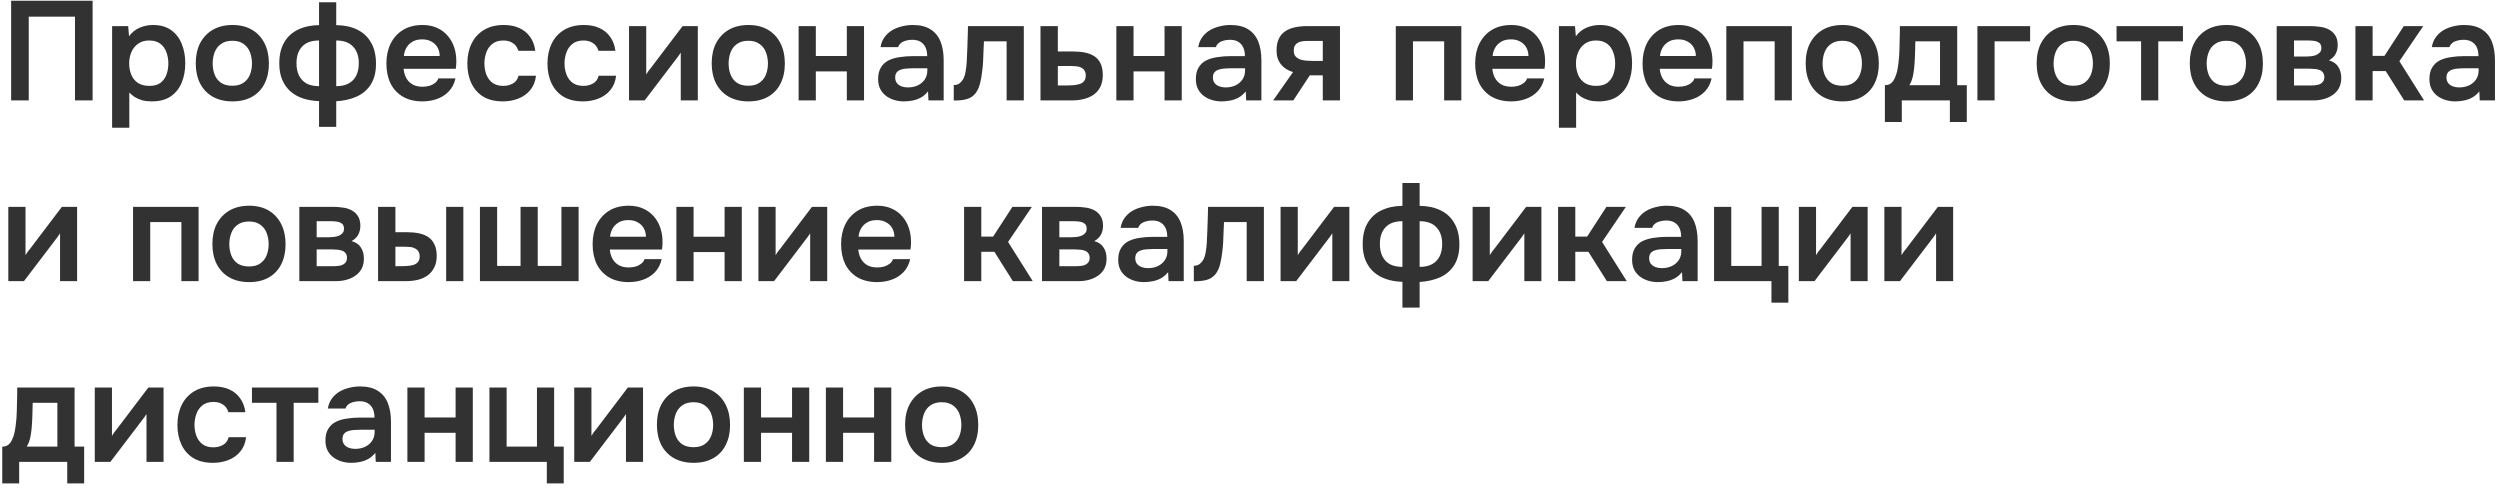 <?xml version="1.0" encoding="UTF-8"?> <svg xmlns="http://www.w3.org/2000/svg" width="249" height="49" viewBox="0 0 249 49" fill="none"><path d="M1.109 10V0.074H9.224V10H7.469V1.66H2.864V10H1.109ZM11.166 12.724V2.601H12.767L12.851 3.612C13.141 3.219 13.497 2.933 13.918 2.755C14.339 2.578 14.784 2.489 15.252 2.489C15.963 2.489 16.558 2.657 17.035 2.994C17.512 3.331 17.868 3.79 18.102 4.37C18.336 4.941 18.453 5.587 18.453 6.307C18.453 7.028 18.331 7.674 18.088 8.245C17.854 8.816 17.489 9.27 16.993 9.607C16.506 9.934 15.879 10.098 15.112 10.098C14.756 10.098 14.438 10.061 14.157 9.986C13.876 9.902 13.628 9.794 13.413 9.663C13.207 9.523 13.029 9.373 12.879 9.214V12.724H11.166ZM14.873 8.554C15.35 8.554 15.725 8.451 15.996 8.245C16.268 8.03 16.464 7.754 16.586 7.417C16.707 7.07 16.768 6.705 16.768 6.322C16.768 5.919 16.703 5.545 16.572 5.198C16.45 4.852 16.249 4.571 15.968 4.356C15.687 4.141 15.313 4.033 14.845 4.033C14.414 4.033 14.049 4.141 13.75 4.356C13.46 4.562 13.24 4.838 13.09 5.184C12.94 5.531 12.865 5.905 12.865 6.307C12.865 6.719 12.935 7.098 13.076 7.445C13.216 7.782 13.436 8.053 13.736 8.259C14.035 8.456 14.414 8.554 14.873 8.554ZM23.16 10.098C22.402 10.098 21.747 9.944 21.195 9.635C20.652 9.326 20.231 8.886 19.931 8.315C19.641 7.744 19.496 7.075 19.496 6.307C19.496 5.531 19.641 4.861 19.931 4.3C20.231 3.729 20.652 3.284 21.195 2.966C21.747 2.648 22.402 2.489 23.16 2.489C23.909 2.489 24.555 2.648 25.098 2.966C25.641 3.284 26.057 3.733 26.348 4.314C26.638 4.885 26.783 5.559 26.783 6.336C26.783 7.094 26.638 7.758 26.348 8.329C26.067 8.891 25.655 9.326 25.112 9.635C24.569 9.944 23.919 10.098 23.16 10.098ZM23.146 8.54C23.614 8.54 23.989 8.437 24.27 8.231C24.56 8.025 24.77 7.754 24.901 7.417C25.032 7.08 25.098 6.715 25.098 6.322C25.098 5.928 25.032 5.559 24.901 5.212C24.77 4.866 24.56 4.59 24.27 4.384C23.989 4.169 23.614 4.061 23.146 4.061C22.678 4.061 22.299 4.169 22.009 4.384C21.719 4.59 21.509 4.866 21.377 5.212C21.246 5.559 21.181 5.928 21.181 6.322C21.181 6.724 21.246 7.094 21.377 7.431C21.509 7.768 21.719 8.039 22.009 8.245C22.299 8.442 22.678 8.54 23.146 8.54ZM31.777 12.639V10.07C31.196 10.052 30.663 9.963 30.176 9.803C29.699 9.644 29.282 9.41 28.927 9.101C28.58 8.793 28.309 8.409 28.112 7.95C27.916 7.492 27.817 6.949 27.817 6.322C27.817 5.47 27.981 4.768 28.309 4.216C28.636 3.654 29.095 3.233 29.685 2.952C30.284 2.662 30.981 2.512 31.777 2.503V0.228H33.489V2.503C34.294 2.512 34.992 2.662 35.581 2.952C36.181 3.242 36.639 3.673 36.957 4.244C37.285 4.805 37.449 5.507 37.449 6.35C37.449 7.183 37.276 7.871 36.929 8.413C36.592 8.947 36.124 9.349 35.525 9.621C34.936 9.883 34.257 10.037 33.489 10.084V12.639H31.777ZM31.777 8.582V4.033C31.028 4.033 30.466 4.234 30.092 4.637C29.717 5.039 29.53 5.591 29.53 6.293C29.53 6.771 29.614 7.183 29.783 7.529C29.951 7.866 30.199 8.128 30.527 8.315C30.864 8.493 31.28 8.582 31.777 8.582ZM33.489 8.582C33.986 8.582 34.397 8.493 34.725 8.315C35.062 8.128 35.315 7.866 35.483 7.529C35.652 7.183 35.736 6.771 35.736 6.293C35.736 5.591 35.544 5.039 35.16 4.637C34.786 4.234 34.229 4.033 33.489 4.033V8.582ZM42.08 10.098C41.312 10.098 40.657 9.939 40.114 9.621C39.581 9.303 39.174 8.863 38.893 8.301C38.621 7.73 38.486 7.07 38.486 6.322C38.486 5.573 38.626 4.913 38.907 4.342C39.197 3.762 39.609 3.308 40.142 2.98C40.685 2.652 41.336 2.489 42.094 2.489C42.637 2.489 43.119 2.587 43.54 2.783C43.961 2.971 44.317 3.237 44.607 3.584C44.897 3.921 45.113 4.314 45.253 4.763C45.393 5.203 45.459 5.676 45.45 6.181C45.45 6.293 45.445 6.406 45.435 6.518C45.426 6.621 45.412 6.733 45.393 6.855H40.199C40.227 7.183 40.311 7.482 40.451 7.754C40.601 8.025 40.807 8.24 41.069 8.399C41.34 8.559 41.678 8.638 42.08 8.638C42.314 8.638 42.539 8.61 42.754 8.554C42.969 8.488 43.156 8.395 43.316 8.273C43.484 8.151 43.596 7.997 43.652 7.81H45.365C45.244 8.343 45.019 8.779 44.691 9.115C44.364 9.452 43.971 9.7 43.512 9.86C43.063 10.019 42.585 10.098 42.08 10.098ZM40.227 5.577H43.793C43.793 5.269 43.723 4.988 43.582 4.735C43.442 4.482 43.241 4.286 42.978 4.145C42.726 3.996 42.417 3.921 42.052 3.921C41.659 3.921 41.331 4 41.069 4.159C40.807 4.318 40.606 4.524 40.465 4.777C40.325 5.03 40.245 5.297 40.227 5.577ZM50.086 10.098C49.318 10.098 48.672 9.944 48.148 9.635C47.624 9.317 47.226 8.872 46.955 8.301C46.684 7.73 46.548 7.07 46.548 6.322C46.548 5.573 46.688 4.913 46.969 4.342C47.25 3.762 47.662 3.308 48.205 2.98C48.747 2.652 49.407 2.489 50.184 2.489C50.755 2.489 51.261 2.587 51.7 2.783C52.15 2.98 52.51 3.27 52.782 3.654C53.062 4.028 53.24 4.496 53.315 5.058H51.63C51.518 4.702 51.331 4.445 51.069 4.286C50.816 4.117 50.507 4.033 50.142 4.033C49.674 4.033 49.3 4.15 49.019 4.384C48.747 4.609 48.551 4.894 48.429 5.24C48.307 5.587 48.247 5.947 48.247 6.322C48.247 6.715 48.312 7.084 48.443 7.431C48.574 7.768 48.775 8.039 49.047 8.245C49.328 8.451 49.688 8.554 50.128 8.554C50.484 8.554 50.802 8.474 51.083 8.315C51.373 8.156 51.56 7.899 51.644 7.543H53.385C53.32 8.114 53.128 8.591 52.81 8.975C52.501 9.349 52.108 9.63 51.63 9.817C51.153 10.005 50.638 10.098 50.086 10.098ZM58.066 10.098C57.298 10.098 56.652 9.944 56.128 9.635C55.604 9.317 55.206 8.872 54.935 8.301C54.663 7.73 54.528 7.07 54.528 6.322C54.528 5.573 54.668 4.913 54.949 4.342C55.23 3.762 55.641 3.308 56.184 2.98C56.727 2.652 57.387 2.489 58.164 2.489C58.735 2.489 59.24 2.587 59.68 2.783C60.13 2.98 60.49 3.27 60.761 3.654C61.042 4.028 61.22 4.496 61.295 5.058H59.61C59.498 4.702 59.31 4.445 59.048 4.286C58.796 4.117 58.487 4.033 58.122 4.033C57.654 4.033 57.279 4.15 56.999 4.384C56.727 4.609 56.531 4.894 56.409 5.24C56.287 5.587 56.226 5.947 56.226 6.322C56.226 6.715 56.292 7.084 56.423 7.431C56.554 7.768 56.755 8.039 57.027 8.245C57.307 8.451 57.668 8.554 58.108 8.554C58.463 8.554 58.782 8.474 59.062 8.315C59.353 8.156 59.54 7.899 59.624 7.543H61.365C61.3 8.114 61.108 8.591 60.789 8.975C60.48 9.349 60.087 9.63 59.61 9.817C59.133 10.005 58.618 10.098 58.066 10.098ZM62.651 10V2.601H64.364V7.417C64.42 7.314 64.49 7.201 64.575 7.08C64.668 6.958 64.748 6.86 64.813 6.785L67.986 2.601H69.502V10H67.804V5.24C67.729 5.362 67.649 5.479 67.565 5.591C67.49 5.694 67.415 5.793 67.34 5.886L64.209 10H62.651ZM74.549 10.098C73.791 10.098 73.136 9.944 72.584 9.635C72.041 9.326 71.619 8.886 71.32 8.315C71.03 7.744 70.885 7.075 70.885 6.307C70.885 5.531 71.03 4.861 71.32 4.3C71.619 3.729 72.041 3.284 72.584 2.966C73.136 2.648 73.791 2.489 74.549 2.489C75.298 2.489 75.944 2.648 76.487 2.966C77.029 3.284 77.446 3.733 77.736 4.314C78.026 4.885 78.171 5.559 78.171 6.336C78.171 7.094 78.026 7.758 77.736 8.329C77.455 8.891 77.044 9.326 76.501 9.635C75.958 9.944 75.307 10.098 74.549 10.098ZM74.535 8.54C75.003 8.54 75.377 8.437 75.658 8.231C75.948 8.025 76.159 7.754 76.29 7.417C76.421 7.08 76.487 6.715 76.487 6.322C76.487 5.928 76.421 5.559 76.29 5.212C76.159 4.866 75.948 4.59 75.658 4.384C75.377 4.169 75.003 4.061 74.535 4.061C74.067 4.061 73.688 4.169 73.398 4.384C73.108 4.59 72.897 4.866 72.766 5.212C72.635 5.559 72.57 5.928 72.57 6.322C72.57 6.724 72.635 7.094 72.766 7.431C72.897 7.768 73.108 8.039 73.398 8.245C73.688 8.442 74.067 8.54 74.535 8.54ZM79.543 10V2.601H81.256V5.577H84.344V2.601H86.057V10H84.344V7.108H81.256V10H79.543ZM90.017 10.098C89.689 10.098 89.371 10.052 89.062 9.958C88.763 9.864 88.491 9.729 88.248 9.551C88.005 9.364 87.813 9.134 87.672 8.863C87.532 8.582 87.462 8.254 87.462 7.88C87.462 7.403 87.555 7.014 87.743 6.715C87.93 6.406 88.183 6.172 88.501 6.013C88.828 5.854 89.198 5.746 89.61 5.69C90.022 5.624 90.452 5.591 90.902 5.591H92.348C92.348 5.264 92.296 4.983 92.193 4.749C92.09 4.506 91.927 4.314 91.702 4.173C91.487 4.033 91.206 3.963 90.859 3.963C90.635 3.963 90.424 3.991 90.228 4.047C90.04 4.094 89.877 4.173 89.736 4.286C89.605 4.389 89.512 4.524 89.456 4.693H87.701C87.766 4.309 87.897 3.982 88.094 3.71C88.3 3.429 88.548 3.2 88.838 3.022C89.137 2.844 89.465 2.713 89.821 2.629C90.176 2.535 90.537 2.489 90.902 2.489C91.622 2.489 92.207 2.629 92.657 2.91C93.115 3.191 93.452 3.593 93.668 4.117C93.883 4.641 93.99 5.273 93.99 6.013V10H92.474L92.432 9.101C92.226 9.364 91.987 9.569 91.716 9.719C91.454 9.86 91.178 9.958 90.888 10.014C90.597 10.07 90.307 10.098 90.017 10.098ZM90.41 8.708C90.794 8.708 91.131 8.638 91.421 8.498C91.711 8.357 91.941 8.161 92.109 7.908C92.278 7.655 92.362 7.36 92.362 7.024V6.799H91.028C90.785 6.799 90.551 6.808 90.326 6.827C90.101 6.836 89.9 6.874 89.722 6.939C89.554 6.995 89.418 7.084 89.315 7.206C89.212 7.328 89.161 7.501 89.161 7.726C89.161 7.941 89.217 8.123 89.329 8.273C89.442 8.413 89.591 8.521 89.778 8.596C89.975 8.671 90.186 8.708 90.41 8.708ZM94.994 10.014V8.47C95.2 8.47 95.378 8.423 95.528 8.329C95.677 8.226 95.804 8.091 95.907 7.922C96.028 7.716 96.117 7.454 96.173 7.136C96.23 6.818 96.267 6.495 96.286 6.167C96.314 5.746 96.332 5.325 96.342 4.903C96.361 4.473 96.375 4.061 96.384 3.668C96.403 3.265 96.412 2.91 96.412 2.601H101.972V10H100.259V4.117H97.999C97.989 4.426 97.975 4.754 97.956 5.1C97.947 5.446 97.933 5.797 97.914 6.153C97.896 6.499 97.863 6.836 97.816 7.164C97.779 7.529 97.713 7.899 97.62 8.273C97.535 8.647 97.385 8.984 97.17 9.284C96.945 9.565 96.665 9.757 96.328 9.86C96 9.963 95.556 10.014 94.994 10.014ZM103.633 10V2.601H105.36V5.128H106.904C107.335 5.128 107.728 5.166 108.084 5.24C108.449 5.315 108.762 5.442 109.024 5.62C109.286 5.797 109.488 6.041 109.628 6.35C109.768 6.649 109.839 7.028 109.839 7.487C109.839 7.927 109.759 8.311 109.6 8.638C109.441 8.956 109.221 9.218 108.94 9.424C108.659 9.621 108.332 9.766 107.957 9.86C107.583 9.953 107.185 10 106.764 10H103.633ZM105.36 8.512H106.244C106.497 8.512 106.736 8.502 106.96 8.484C107.185 8.456 107.386 8.413 107.564 8.357C107.751 8.292 107.892 8.194 107.985 8.062C108.088 7.922 108.14 7.744 108.14 7.529C108.14 7.314 108.098 7.145 108.013 7.024C107.929 6.892 107.817 6.794 107.676 6.729C107.545 6.663 107.391 6.621 107.213 6.602C107.045 6.584 106.872 6.574 106.694 6.574H105.36V8.512ZM111.188 10V2.601H112.901V5.577H115.989V2.601H117.702V10H115.989V7.108H112.901V10H111.188ZM121.662 10.098C121.334 10.098 121.016 10.052 120.707 9.958C120.408 9.864 120.136 9.729 119.893 9.551C119.65 9.364 119.458 9.134 119.317 8.863C119.177 8.582 119.107 8.254 119.107 7.88C119.107 7.403 119.2 7.014 119.387 6.715C119.575 6.406 119.827 6.172 120.146 6.013C120.473 5.854 120.843 5.746 121.255 5.69C121.667 5.624 122.097 5.591 122.546 5.591H123.993C123.993 5.264 123.941 4.983 123.838 4.749C123.735 4.506 123.571 4.314 123.347 4.173C123.131 4.033 122.851 3.963 122.504 3.963C122.28 3.963 122.069 3.991 121.873 4.047C121.685 4.094 121.522 4.173 121.381 4.286C121.25 4.389 121.157 4.524 121.1 4.693H119.345C119.411 4.309 119.542 3.982 119.738 3.71C119.944 3.429 120.192 3.2 120.483 3.022C120.782 2.844 121.11 2.713 121.465 2.629C121.821 2.535 122.181 2.489 122.546 2.489C123.267 2.489 123.852 2.629 124.301 2.91C124.76 3.191 125.097 3.593 125.312 4.117C125.528 4.641 125.635 5.273 125.635 6.013V10H124.119L124.077 9.101C123.871 9.364 123.632 9.569 123.361 9.719C123.099 9.86 122.823 9.958 122.532 10.014C122.242 10.07 121.952 10.098 121.662 10.098ZM122.055 8.708C122.439 8.708 122.776 8.638 123.066 8.498C123.356 8.357 123.585 8.161 123.754 7.908C123.922 7.655 124.007 7.36 124.007 7.024V6.799H122.673C122.429 6.799 122.195 6.808 121.971 6.827C121.746 6.836 121.545 6.874 121.367 6.939C121.199 6.995 121.063 7.084 120.96 7.206C120.857 7.328 120.806 7.501 120.806 7.726C120.806 7.941 120.862 8.123 120.974 8.273C121.086 8.413 121.236 8.521 121.423 8.596C121.62 8.671 121.83 8.708 122.055 8.708ZM126.807 10L128.787 7.178C128.291 7.038 127.893 6.785 127.594 6.42C127.294 6.055 127.144 5.596 127.144 5.044C127.144 4.567 127.219 4.173 127.369 3.865C127.519 3.546 127.729 3.298 128.001 3.12C128.272 2.933 128.59 2.802 128.955 2.727C129.32 2.643 129.718 2.601 130.149 2.601H133.462V10H131.749V7.501H130.458L128.815 10H126.807ZM130.753 6.069H131.749V4.075H130.275C130.06 4.075 129.863 4.089 129.686 4.117C129.508 4.145 129.358 4.197 129.236 4.272C129.115 4.347 129.021 4.445 128.955 4.567C128.89 4.688 128.857 4.852 128.857 5.058C128.857 5.283 128.913 5.465 129.026 5.605C129.138 5.737 129.288 5.839 129.475 5.914C129.662 5.98 129.868 6.022 130.093 6.041C130.317 6.059 130.537 6.069 130.753 6.069ZM139.021 10V2.601H145.549V10H143.837V4.117H140.734V10H139.021ZM150.52 10.098C149.752 10.098 149.097 9.939 148.554 9.621C148.021 9.303 147.613 8.863 147.333 8.301C147.061 7.73 146.926 7.07 146.926 6.322C146.926 5.573 147.066 4.913 147.347 4.342C147.637 3.762 148.049 3.308 148.582 2.98C149.125 2.652 149.776 2.489 150.534 2.489C151.077 2.489 151.559 2.587 151.98 2.783C152.401 2.971 152.757 3.237 153.047 3.584C153.337 3.921 153.552 4.314 153.693 4.763C153.833 5.203 153.899 5.676 153.889 6.181C153.889 6.293 153.885 6.406 153.875 6.518C153.866 6.621 153.852 6.733 153.833 6.855H148.638C148.666 7.183 148.751 7.482 148.891 7.754C149.041 8.025 149.247 8.24 149.509 8.399C149.78 8.559 150.117 8.638 150.52 8.638C150.754 8.638 150.978 8.61 151.194 8.554C151.409 8.488 151.596 8.395 151.755 8.273C151.924 8.151 152.036 7.997 152.092 7.81H153.805C153.683 8.343 153.459 8.779 153.131 9.115C152.804 9.452 152.41 9.7 151.952 9.86C151.503 10.019 151.025 10.098 150.52 10.098ZM148.666 5.577H152.233C152.233 5.269 152.162 4.988 152.022 4.735C151.882 4.482 151.68 4.286 151.418 4.145C151.166 3.996 150.857 3.921 150.492 3.921C150.099 3.921 149.771 4 149.509 4.159C149.247 4.318 149.046 4.524 148.905 4.777C148.765 5.03 148.685 5.297 148.666 5.577ZM155.268 12.724V2.601H156.869L156.953 3.612C157.243 3.219 157.599 2.933 158.02 2.755C158.441 2.578 158.886 2.489 159.354 2.489C160.065 2.489 160.66 2.657 161.137 2.994C161.614 3.331 161.97 3.79 162.204 4.37C162.438 4.941 162.555 5.587 162.555 6.307C162.555 7.028 162.433 7.674 162.19 8.245C161.956 8.816 161.591 9.27 161.095 9.607C160.608 9.934 159.981 10.098 159.214 10.098C158.858 10.098 158.54 10.061 158.259 9.986C157.978 9.902 157.73 9.794 157.515 9.663C157.309 9.523 157.131 9.373 156.981 9.214V12.724H155.268ZM158.975 8.554C159.452 8.554 159.827 8.451 160.098 8.245C160.37 8.03 160.566 7.754 160.688 7.417C160.809 7.07 160.87 6.705 160.87 6.322C160.87 5.919 160.805 5.545 160.674 5.198C160.552 4.852 160.351 4.571 160.07 4.356C159.789 4.141 159.415 4.033 158.947 4.033C158.516 4.033 158.151 4.141 157.852 4.356C157.562 4.562 157.342 4.838 157.192 5.184C157.042 5.531 156.967 5.905 156.967 6.307C156.967 6.719 157.037 7.098 157.178 7.445C157.318 7.782 157.538 8.053 157.838 8.259C158.137 8.456 158.516 8.554 158.975 8.554ZM167.192 10.098C166.425 10.098 165.77 9.939 165.227 9.621C164.693 9.303 164.286 8.863 164.005 8.301C163.734 7.73 163.598 7.07 163.598 6.322C163.598 5.573 163.738 4.913 164.019 4.342C164.309 3.762 164.721 3.308 165.255 2.98C165.798 2.652 166.448 2.489 167.206 2.489C167.749 2.489 168.231 2.587 168.652 2.783C169.074 2.971 169.429 3.237 169.719 3.584C170.01 3.921 170.225 4.314 170.365 4.763C170.506 5.203 170.571 5.676 170.562 6.181C170.562 6.293 170.557 6.406 170.548 6.518C170.538 6.621 170.524 6.733 170.506 6.855H165.311C165.339 7.183 165.423 7.482 165.564 7.754C165.713 8.025 165.919 8.24 166.181 8.399C166.453 8.559 166.79 8.638 167.192 8.638C167.426 8.638 167.651 8.61 167.866 8.554C168.081 8.488 168.269 8.395 168.428 8.273C168.596 8.151 168.709 7.997 168.765 7.81H170.478C170.356 8.343 170.131 8.779 169.804 9.115C169.476 9.452 169.083 9.7 168.624 9.86C168.175 10.019 167.698 10.098 167.192 10.098ZM165.339 5.577H168.905C168.905 5.269 168.835 4.988 168.695 4.735C168.554 4.482 168.353 4.286 168.091 4.145C167.838 3.996 167.529 3.921 167.164 3.921C166.771 3.921 166.443 4 166.181 4.159C165.919 4.318 165.718 4.524 165.578 4.777C165.437 5.03 165.358 5.297 165.339 5.577ZM171.941 10V2.601H178.469V10H176.757V4.117H173.654V10H171.941ZM183.51 10.098C182.752 10.098 182.097 9.944 181.544 9.635C181.001 9.326 180.58 8.886 180.281 8.315C179.991 7.744 179.845 7.075 179.845 6.307C179.845 5.531 179.991 4.861 180.281 4.3C180.58 3.729 181.001 3.284 181.544 2.966C182.097 2.648 182.752 2.489 183.51 2.489C184.259 2.489 184.905 2.648 185.447 2.966C185.99 3.284 186.407 3.733 186.697 4.314C186.987 4.885 187.132 5.559 187.132 6.336C187.132 7.094 186.987 7.758 186.697 8.329C186.416 8.891 186.004 9.326 185.461 9.635C184.919 9.944 184.268 10.098 183.51 10.098ZM183.496 8.54C183.964 8.54 184.338 8.437 184.619 8.231C184.909 8.025 185.12 7.754 185.251 7.417C185.382 7.08 185.447 6.715 185.447 6.322C185.447 5.928 185.382 5.559 185.251 5.212C185.12 4.866 184.909 4.59 184.619 4.384C184.338 4.169 183.964 4.061 183.496 4.061C183.028 4.061 182.649 4.169 182.359 4.384C182.068 4.59 181.858 4.866 181.727 5.212C181.596 5.559 181.53 5.928 181.53 6.322C181.53 6.724 181.596 7.094 181.727 7.431C181.858 7.768 182.068 8.039 182.359 8.245C182.649 8.442 183.028 8.54 183.496 8.54ZM187.735 12.148V8.484C187.979 8.484 188.18 8.423 188.339 8.301C188.498 8.17 188.625 7.997 188.718 7.782C188.821 7.566 188.901 7.332 188.957 7.08C189.013 6.818 189.055 6.556 189.083 6.293C189.139 5.872 189.172 5.442 189.182 5.002C189.2 4.552 189.21 4.169 189.21 3.85C189.219 3.645 189.224 3.439 189.224 3.233C189.224 3.017 189.224 2.807 189.224 2.601H194.938V8.484H195.893V12.148H194.208V10H189.42V12.148H187.735ZM190.178 8.484H193.225V4.117H190.768C190.759 4.464 190.749 4.838 190.74 5.24C190.731 5.634 190.712 6.008 190.684 6.364C190.674 6.57 190.651 6.799 190.614 7.052C190.586 7.304 190.539 7.552 190.473 7.796C190.408 8.039 190.309 8.268 190.178 8.484ZM196.95 10V2.601H202.201V4.117H198.662V10H196.95ZM206.517 10.098C205.759 10.098 205.104 9.944 204.551 9.635C204.008 9.326 203.587 8.886 203.288 8.315C202.998 7.744 202.852 7.075 202.852 6.307C202.852 5.531 202.998 4.861 203.288 4.3C203.587 3.729 204.008 3.284 204.551 2.966C205.104 2.648 205.759 2.489 206.517 2.489C207.266 2.489 207.912 2.648 208.454 2.966C208.997 3.284 209.414 3.733 209.704 4.314C209.994 4.885 210.139 5.559 210.139 6.336C210.139 7.094 209.994 7.758 209.704 8.329C209.423 8.891 209.011 9.326 208.468 9.635C207.926 9.944 207.275 10.098 206.517 10.098ZM206.503 8.54C206.971 8.54 207.345 8.437 207.626 8.231C207.916 8.025 208.127 7.754 208.258 7.417C208.389 7.08 208.454 6.715 208.454 6.322C208.454 5.928 208.389 5.559 208.258 5.212C208.127 4.866 207.916 4.59 207.626 4.384C207.345 4.169 206.971 4.061 206.503 4.061C206.035 4.061 205.656 4.169 205.366 4.384C205.075 4.59 204.865 4.866 204.734 5.212C204.603 5.559 204.537 5.928 204.537 6.322C204.537 6.724 204.603 7.094 204.734 7.431C204.865 7.768 205.075 8.039 205.366 8.245C205.656 8.442 206.035 8.54 206.503 8.54ZM213.252 10V4.117H210.809V2.601H217.421V4.117H214.964V10H213.252ZM221.763 10.098C221.005 10.098 220.35 9.944 219.798 9.635C219.255 9.326 218.834 8.886 218.534 8.315C218.244 7.744 218.099 7.075 218.099 6.307C218.099 5.531 218.244 4.861 218.534 4.3C218.834 3.729 219.255 3.284 219.798 2.966C220.35 2.648 221.005 2.489 221.763 2.489C222.512 2.489 223.158 2.648 223.701 2.966C224.244 3.284 224.66 3.733 224.951 4.314C225.241 4.885 225.386 5.559 225.386 6.336C225.386 7.094 225.241 7.758 224.951 8.329C224.67 8.891 224.258 9.326 223.715 9.635C223.172 9.944 222.522 10.098 221.763 10.098ZM221.749 8.54C222.217 8.54 222.592 8.437 222.873 8.231C223.163 8.025 223.373 7.754 223.504 7.417C223.635 7.08 223.701 6.715 223.701 6.322C223.701 5.928 223.635 5.559 223.504 5.212C223.373 4.866 223.163 4.59 222.873 4.384C222.592 4.169 222.217 4.061 221.749 4.061C221.281 4.061 220.902 4.169 220.612 4.384C220.322 4.59 220.111 4.866 219.98 5.212C219.849 5.559 219.784 5.928 219.784 6.322C219.784 6.724 219.849 7.094 219.98 7.431C220.111 7.768 220.322 8.039 220.612 8.245C220.902 8.442 221.281 8.54 221.749 8.54ZM226.757 10V2.601H230.113C230.431 2.601 230.749 2.624 231.067 2.671C231.395 2.709 231.69 2.797 231.952 2.938C232.214 3.069 232.425 3.261 232.584 3.514C232.752 3.757 232.837 4.089 232.837 4.51C232.837 4.735 232.799 4.946 232.724 5.142C232.659 5.339 232.56 5.507 232.429 5.648C232.308 5.788 232.153 5.91 231.966 6.013C232.397 6.134 232.705 6.35 232.893 6.658C233.089 6.958 233.188 7.323 233.188 7.754C233.188 8.156 233.108 8.502 232.949 8.793C232.79 9.073 232.574 9.303 232.303 9.481C232.041 9.658 231.746 9.789 231.418 9.874C231.1 9.958 230.777 10 230.45 10H226.757ZM228.484 8.512H230.239C230.473 8.512 230.684 8.488 230.871 8.442C231.058 8.395 231.208 8.311 231.32 8.189C231.442 8.067 231.503 7.899 231.503 7.683C231.503 7.487 231.456 7.332 231.362 7.22C231.278 7.098 231.161 7.014 231.011 6.967C230.871 6.911 230.712 6.878 230.534 6.869C230.356 6.85 230.183 6.841 230.014 6.841H228.484V8.512ZM228.484 5.634H229.649C229.809 5.634 229.977 5.624 230.155 5.605C230.333 5.587 230.501 5.549 230.66 5.493C230.819 5.428 230.95 5.339 231.053 5.226C231.156 5.114 231.208 4.969 231.208 4.791C231.208 4.548 231.138 4.375 230.997 4.272C230.866 4.169 230.702 4.103 230.506 4.075C230.319 4.047 230.131 4.033 229.944 4.033H228.484V5.634ZM234.6 10V2.601H236.313V5.563H237.492L239.416 2.601H241.353L238.98 6.097L241.437 10H239.458L237.618 7.08H236.313V10H234.6ZM244.526 10.098C244.198 10.098 243.88 10.052 243.571 9.958C243.271 9.864 243 9.729 242.757 9.551C242.513 9.364 242.321 9.134 242.181 8.863C242.041 8.582 241.97 8.254 241.97 7.88C241.97 7.403 242.064 7.014 242.251 6.715C242.438 6.406 242.691 6.172 243.009 6.013C243.337 5.854 243.707 5.746 244.119 5.69C244.53 5.624 244.961 5.591 245.41 5.591H246.856C246.856 5.264 246.805 4.983 246.702 4.749C246.599 4.506 246.435 4.314 246.21 4.173C245.995 4.033 245.714 3.963 245.368 3.963C245.143 3.963 244.933 3.991 244.736 4.047C244.549 4.094 244.385 4.173 244.245 4.286C244.114 4.389 244.02 4.524 243.964 4.693H242.209C242.275 4.309 242.406 3.982 242.602 3.71C242.808 3.429 243.056 3.2 243.346 3.022C243.646 2.844 243.973 2.713 244.329 2.629C244.685 2.535 245.045 2.489 245.41 2.489C246.131 2.489 246.716 2.629 247.165 2.91C247.624 3.191 247.961 3.593 248.176 4.117C248.391 4.641 248.499 5.273 248.499 6.013V10H246.983L246.941 9.101C246.735 9.364 246.496 9.569 246.225 9.719C245.962 9.86 245.686 9.958 245.396 10.014C245.106 10.07 244.816 10.098 244.526 10.098ZM244.919 8.708C245.303 8.708 245.64 8.638 245.93 8.498C246.22 8.357 246.449 8.161 246.618 7.908C246.786 7.655 246.87 7.36 246.87 7.024V6.799H245.537C245.293 6.799 245.059 6.808 244.835 6.827C244.61 6.836 244.409 6.874 244.231 6.939C244.062 6.995 243.927 7.084 243.824 7.206C243.721 7.328 243.669 7.501 243.669 7.726C243.669 7.941 243.725 8.123 243.838 8.273C243.95 8.413 244.1 8.521 244.287 8.596C244.484 8.671 244.694 8.708 244.919 8.708ZM0.828 28V20.601H2.541V25.417C2.597 25.314 2.668 25.201 2.752 25.08C2.845 24.958 2.925 24.86 2.991 24.785L6.164 20.601H7.68V28H5.981V23.24C5.906 23.362 5.827 23.479 5.742 23.591C5.667 23.694 5.593 23.793 5.518 23.886L2.387 28H0.828ZM13.251 28V20.601H19.779V28H18.066V22.117H14.963V28H13.251ZM24.82 28.098C24.061 28.098 23.406 27.944 22.854 27.635C22.311 27.326 21.89 26.886 21.59 26.315C21.3 25.744 21.155 25.075 21.155 24.308C21.155 23.531 21.3 22.861 21.59 22.3C21.89 21.729 22.311 21.284 22.854 20.966C23.406 20.648 24.061 20.489 24.82 20.489C25.568 20.489 26.214 20.648 26.757 20.966C27.3 21.284 27.716 21.733 28.007 22.314C28.297 22.885 28.442 23.559 28.442 24.336C28.442 25.094 28.297 25.758 28.007 26.329C27.726 26.891 27.314 27.326 26.771 27.635C26.228 27.944 25.578 28.098 24.82 28.098ZM24.805 26.54C25.273 26.54 25.648 26.437 25.929 26.231C26.219 26.025 26.43 25.754 26.561 25.417C26.692 25.08 26.757 24.715 26.757 24.322C26.757 23.928 26.692 23.559 26.561 23.212C26.43 22.866 26.219 22.59 25.929 22.384C25.648 22.169 25.273 22.061 24.805 22.061C24.337 22.061 23.958 22.169 23.668 22.384C23.378 22.59 23.168 22.866 23.037 23.212C22.905 23.559 22.84 23.928 22.84 24.322C22.84 24.724 22.905 25.094 23.037 25.431C23.168 25.768 23.378 26.039 23.668 26.245C23.958 26.442 24.337 26.54 24.805 26.54ZM29.813 28V20.601H33.169C33.487 20.601 33.805 20.624 34.124 20.671C34.451 20.709 34.746 20.797 35.008 20.938C35.27 21.069 35.481 21.261 35.64 21.514C35.808 21.757 35.893 22.089 35.893 22.51C35.893 22.735 35.855 22.946 35.78 23.142C35.715 23.339 35.617 23.507 35.485 23.648C35.364 23.788 35.209 23.91 35.022 24.013C35.453 24.134 35.762 24.35 35.949 24.659C36.145 24.958 36.244 25.323 36.244 25.754C36.244 26.156 36.164 26.502 36.005 26.793C35.846 27.073 35.63 27.303 35.359 27.48C35.097 27.658 34.802 27.789 34.475 27.874C34.156 27.958 33.833 28 33.506 28H29.813ZM31.54 26.512H33.295C33.529 26.512 33.74 26.488 33.927 26.442C34.114 26.395 34.264 26.311 34.376 26.189C34.498 26.067 34.559 25.899 34.559 25.683C34.559 25.487 34.512 25.332 34.418 25.22C34.334 25.098 34.217 25.014 34.067 24.967C33.927 24.911 33.768 24.878 33.59 24.869C33.412 24.85 33.239 24.841 33.071 24.841H31.54V26.512ZM31.54 23.634H32.706C32.865 23.634 33.033 23.624 33.211 23.605C33.389 23.587 33.557 23.549 33.716 23.493C33.876 23.428 34.007 23.339 34.109 23.226C34.212 23.114 34.264 22.969 34.264 22.791C34.264 22.548 34.194 22.375 34.053 22.272C33.922 22.169 33.758 22.103 33.562 22.075C33.375 22.047 33.188 22.033 33 22.033H31.54V23.634ZM37.656 28V20.601H39.383V23.128H40.562C40.983 23.128 41.372 23.166 41.727 23.24C42.093 23.315 42.406 23.442 42.668 23.619C42.93 23.797 43.132 24.041 43.272 24.35C43.422 24.649 43.497 25.028 43.497 25.487C43.497 25.945 43.412 26.334 43.244 26.652C43.085 26.97 42.865 27.233 42.584 27.438C42.303 27.635 41.976 27.78 41.601 27.874C41.236 27.958 40.848 28 40.436 28H37.656ZM39.383 26.512H39.888C40.15 26.512 40.394 26.502 40.618 26.484C40.852 26.465 41.054 26.427 41.222 26.371C41.4 26.306 41.54 26.208 41.643 26.076C41.746 25.945 41.798 25.768 41.798 25.543C41.798 25.328 41.756 25.159 41.671 25.038C41.587 24.907 41.475 24.808 41.334 24.743C41.203 24.668 41.054 24.621 40.885 24.602C40.717 24.584 40.539 24.574 40.352 24.574H39.383V26.512ZM44.437 28V20.601H46.15V28H44.437ZM47.802 28V20.601H49.515V26.484H51.846V20.601H53.558V26.484H55.917V20.601H57.63V28H47.802ZM62.619 28.098C61.851 28.098 61.196 27.939 60.653 27.621C60.12 27.303 59.713 26.863 59.432 26.301C59.16 25.73 59.025 25.07 59.025 24.322C59.025 23.573 59.165 22.913 59.446 22.342C59.736 21.762 60.148 21.308 60.681 20.98C61.224 20.652 61.875 20.489 62.633 20.489C63.176 20.489 63.658 20.587 64.079 20.783C64.5 20.971 64.856 21.237 65.146 21.584C65.436 21.921 65.652 22.314 65.792 22.763C65.932 23.203 65.998 23.676 65.989 24.181C65.989 24.293 65.984 24.406 65.975 24.518C65.965 24.621 65.951 24.733 65.932 24.855H60.738C60.766 25.183 60.85 25.482 60.99 25.754C61.14 26.025 61.346 26.24 61.608 26.399C61.88 26.559 62.217 26.638 62.619 26.638C62.853 26.638 63.078 26.61 63.293 26.554C63.508 26.488 63.695 26.395 63.855 26.273C64.023 26.151 64.135 25.997 64.191 25.81H65.904C65.783 26.343 65.558 26.779 65.23 27.116C64.903 27.452 64.51 27.701 64.051 27.86C63.602 28.019 63.124 28.098 62.619 28.098ZM60.766 23.577H64.332C64.332 23.268 64.262 22.988 64.121 22.735C63.981 22.482 63.78 22.286 63.517 22.145C63.265 21.996 62.956 21.921 62.591 21.921C62.198 21.921 61.87 22 61.608 22.159C61.346 22.319 61.145 22.524 61.004 22.777C60.864 23.03 60.784 23.297 60.766 23.577ZM67.368 28V20.601H69.08V23.577H72.169V20.601H73.882V28H72.169V25.108H69.08V28H67.368ZM75.539 28V20.601H77.252V25.417C77.308 25.314 77.379 25.201 77.463 25.08C77.556 24.958 77.636 24.86 77.701 24.785L80.874 20.601H82.391V28H80.692V23.24C80.617 23.362 80.537 23.479 80.453 23.591C80.378 23.694 80.303 23.793 80.229 23.886L77.098 28H75.539ZM87.367 28.098C86.6 28.098 85.945 27.939 85.402 27.621C84.868 27.303 84.461 26.863 84.18 26.301C83.909 25.73 83.773 25.07 83.773 24.322C83.773 23.573 83.913 22.913 84.194 22.342C84.484 21.762 84.896 21.308 85.43 20.98C85.972 20.652 86.623 20.489 87.381 20.489C87.924 20.489 88.406 20.587 88.827 20.783C89.249 20.971 89.604 21.237 89.894 21.584C90.184 21.921 90.4 22.314 90.54 22.763C90.681 23.203 90.746 23.676 90.737 24.181C90.737 24.293 90.732 24.406 90.723 24.518C90.713 24.621 90.699 24.733 90.681 24.855H85.486C85.514 25.183 85.598 25.482 85.739 25.754C85.888 26.025 86.094 26.24 86.356 26.399C86.628 26.559 86.965 26.638 87.367 26.638C87.601 26.638 87.826 26.61 88.041 26.554C88.256 26.488 88.444 26.395 88.603 26.273C88.771 26.151 88.883 25.997 88.94 25.81H90.653C90.531 26.343 90.306 26.779 89.979 27.116C89.651 27.452 89.258 27.701 88.799 27.86C88.35 28.019 87.873 28.098 87.367 28.098ZM85.514 23.577H89.08C89.08 23.268 89.01 22.988 88.87 22.735C88.729 22.482 88.528 22.286 88.266 22.145C88.013 21.996 87.704 21.921 87.339 21.921C86.946 21.921 86.618 22 86.356 22.159C86.094 22.319 85.893 22.524 85.753 22.777C85.612 23.03 85.533 23.297 85.514 23.577ZM96.023 28V20.601H97.736V23.563H98.916L100.839 20.601H102.777L100.404 24.097L102.861 28H100.881L99.042 25.08H97.736V28H96.023ZM103.784 28V20.601H107.139C107.458 20.601 107.776 20.624 108.094 20.671C108.422 20.709 108.717 20.797 108.979 20.938C109.241 21.069 109.451 21.261 109.61 21.514C109.779 21.757 109.863 22.089 109.863 22.51C109.863 22.735 109.826 22.946 109.751 23.142C109.685 23.339 109.587 23.507 109.456 23.648C109.334 23.788 109.18 23.91 108.993 24.013C109.423 24.134 109.732 24.35 109.919 24.659C110.116 24.958 110.214 25.323 110.214 25.754C110.214 26.156 110.135 26.502 109.975 26.793C109.816 27.073 109.601 27.303 109.33 27.48C109.068 27.658 108.773 27.789 108.445 27.874C108.127 27.958 107.804 28 107.476 28H103.784ZM105.511 26.512H107.266C107.5 26.512 107.71 26.488 107.898 26.442C108.085 26.395 108.234 26.311 108.347 26.189C108.468 26.067 108.529 25.899 108.529 25.683C108.529 25.487 108.483 25.332 108.389 25.22C108.305 25.098 108.188 25.014 108.038 24.967C107.898 24.911 107.738 24.878 107.561 24.869C107.383 24.85 107.21 24.841 107.041 24.841H105.511V26.512ZM105.511 23.634H106.676C106.835 23.634 107.004 23.624 107.181 23.605C107.359 23.587 107.528 23.549 107.687 23.493C107.846 23.428 107.977 23.339 108.08 23.226C108.183 23.114 108.234 22.969 108.234 22.791C108.234 22.548 108.164 22.375 108.024 22.272C107.893 22.169 107.729 22.103 107.532 22.075C107.345 22.047 107.158 22.033 106.971 22.033H105.511V23.634ZM113.929 28.098C113.601 28.098 113.283 28.052 112.974 27.958C112.675 27.864 112.403 27.729 112.16 27.551C111.917 27.363 111.725 27.134 111.584 26.863C111.444 26.582 111.374 26.254 111.374 25.88C111.374 25.403 111.467 25.014 111.655 24.715C111.842 24.406 112.094 24.172 112.413 24.013C112.74 23.854 113.11 23.746 113.522 23.69C113.934 23.624 114.364 23.591 114.814 23.591H116.26C116.26 23.264 116.208 22.983 116.105 22.749C116.002 22.506 115.838 22.314 115.614 22.173C115.399 22.033 115.118 21.963 114.771 21.963C114.547 21.963 114.336 21.991 114.14 22.047C113.952 22.094 113.789 22.173 113.648 22.286C113.517 22.389 113.424 22.524 113.367 22.693H111.612C111.678 22.309 111.809 21.982 112.006 21.71C112.211 21.429 112.459 21.2 112.75 21.022C113.049 20.844 113.377 20.713 113.732 20.629C114.088 20.535 114.448 20.489 114.814 20.489C115.534 20.489 116.119 20.629 116.569 20.91C117.027 21.191 117.364 21.593 117.579 22.117C117.795 22.641 117.902 23.273 117.902 24.013V28H116.386L116.344 27.101C116.138 27.363 115.899 27.569 115.628 27.719C115.366 27.86 115.09 27.958 114.799 28.014C114.509 28.07 114.219 28.098 113.929 28.098ZM114.322 26.708C114.706 26.708 115.043 26.638 115.333 26.498C115.623 26.357 115.852 26.161 116.021 25.908C116.189 25.655 116.274 25.36 116.274 25.023V24.799H114.94C114.697 24.799 114.463 24.808 114.238 24.827C114.013 24.836 113.812 24.874 113.634 24.939C113.466 24.995 113.33 25.084 113.227 25.206C113.124 25.328 113.073 25.501 113.073 25.726C113.073 25.941 113.129 26.123 113.241 26.273C113.353 26.413 113.503 26.521 113.69 26.596C113.887 26.671 114.097 26.708 114.322 26.708ZM118.906 28.014V26.47C119.112 26.47 119.29 26.423 119.439 26.329C119.589 26.226 119.715 26.091 119.818 25.922C119.94 25.716 120.029 25.454 120.085 25.136C120.141 24.818 120.179 24.495 120.198 24.167C120.226 23.746 120.244 23.325 120.254 22.904C120.272 22.473 120.286 22.061 120.296 21.668C120.315 21.265 120.324 20.91 120.324 20.601H125.884V28H124.171V22.117H121.91C121.901 22.426 121.887 22.754 121.868 23.1C121.859 23.446 121.845 23.797 121.826 24.153C121.807 24.499 121.775 24.836 121.728 25.164C121.69 25.529 121.625 25.899 121.531 26.273C121.447 26.648 121.297 26.984 121.082 27.284C120.857 27.565 120.577 27.757 120.24 27.86C119.912 27.963 119.467 28.014 118.906 28.014ZM127.545 28V20.601H129.258V25.417C129.314 25.314 129.384 25.201 129.468 25.08C129.562 24.958 129.641 24.86 129.707 24.785L132.88 20.601H134.396V28H132.698V23.24C132.623 23.362 132.543 23.479 132.459 23.591C132.384 23.694 132.309 23.793 132.234 23.886L129.103 28H127.545ZM139.682 30.64V28.07C139.101 28.052 138.568 27.963 138.081 27.803C137.604 27.644 137.187 27.41 136.832 27.101C136.485 26.793 136.214 26.409 136.017 25.95C135.821 25.491 135.722 24.949 135.722 24.322C135.722 23.47 135.886 22.768 136.214 22.215C136.541 21.654 137 21.233 137.59 20.952C138.189 20.662 138.886 20.512 139.682 20.503V18.228H141.395V20.503C142.199 20.512 142.897 20.662 143.486 20.952C144.086 21.242 144.544 21.673 144.862 22.244C145.19 22.805 145.354 23.507 145.354 24.35C145.354 25.183 145.181 25.871 144.834 26.413C144.497 26.947 144.029 27.349 143.43 27.621C142.841 27.883 142.162 28.037 141.395 28.084V30.64H139.682ZM139.682 26.582V22.033C138.933 22.033 138.371 22.234 137.997 22.637C137.622 23.039 137.435 23.591 137.435 24.293C137.435 24.771 137.519 25.183 137.688 25.529C137.856 25.866 138.104 26.128 138.432 26.315C138.769 26.493 139.186 26.582 139.682 26.582ZM141.395 26.582C141.891 26.582 142.302 26.493 142.63 26.315C142.967 26.128 143.22 25.866 143.388 25.529C143.557 25.183 143.641 24.771 143.641 24.293C143.641 23.591 143.449 23.039 143.065 22.637C142.691 22.234 142.134 22.033 141.395 22.033V26.582ZM146.672 28V20.601H148.384V25.417C148.441 25.314 148.511 25.201 148.595 25.08C148.689 24.958 148.768 24.86 148.834 24.785L152.007 20.601H153.523V28H151.824V23.24C151.749 23.362 151.67 23.479 151.586 23.591C151.511 23.694 151.436 23.793 151.361 23.886L148.23 28H146.672ZM155.186 28V20.601H156.899V23.563H158.078L160.002 20.601H161.939L159.567 24.097L162.024 28H160.044L158.205 25.08H156.899V28H155.186ZM165.112 28.098C164.784 28.098 164.466 28.052 164.157 27.958C163.858 27.864 163.586 27.729 163.343 27.551C163.1 27.363 162.908 27.134 162.767 26.863C162.627 26.582 162.557 26.254 162.557 25.88C162.557 25.403 162.65 25.014 162.837 24.715C163.025 24.406 163.277 24.172 163.596 24.013C163.923 23.854 164.293 23.746 164.705 23.69C165.117 23.624 165.547 23.591 165.996 23.591H167.443C167.443 23.264 167.391 22.983 167.288 22.749C167.185 22.506 167.021 22.314 166.797 22.173C166.581 22.033 166.301 21.963 165.954 21.963C165.73 21.963 165.519 21.991 165.323 22.047C165.135 22.094 164.972 22.173 164.831 22.286C164.7 22.389 164.606 22.524 164.55 22.693H162.795C162.861 22.309 162.992 21.982 163.188 21.71C163.394 21.429 163.642 21.2 163.933 21.022C164.232 20.844 164.56 20.713 164.915 20.629C165.271 20.535 165.631 20.489 165.996 20.489C166.717 20.489 167.302 20.629 167.751 20.91C168.21 21.191 168.547 21.593 168.762 22.117C168.978 22.641 169.085 23.273 169.085 24.013V28H167.569L167.527 27.101C167.321 27.363 167.082 27.569 166.811 27.719C166.549 27.86 166.273 27.958 165.982 28.014C165.692 28.07 165.402 28.098 165.112 28.098ZM165.505 26.708C165.889 26.708 166.226 26.638 166.516 26.498C166.806 26.357 167.035 26.161 167.204 25.908C167.372 25.655 167.457 25.36 167.457 25.023V24.799H166.123C165.879 24.799 165.645 24.808 165.421 24.827C165.196 24.836 164.995 24.874 164.817 24.939C164.649 24.995 164.513 25.084 164.41 25.206C164.307 25.328 164.255 25.501 164.255 25.726C164.255 25.941 164.312 26.123 164.424 26.273C164.536 26.413 164.686 26.521 164.873 26.596C165.07 26.671 165.28 26.708 165.505 26.708ZM176.435 30.148V28H170.721V20.601H172.433V26.484H175.452V20.601H177.165V26.484H178.12V30.148H176.435ZM179.167 28V20.601H180.879V25.417C180.936 25.314 181.006 25.201 181.09 25.08C181.184 24.958 181.263 24.86 181.329 24.785L184.502 20.601H186.018V28H184.319V23.24C184.244 23.362 184.165 23.479 184.081 23.591C184.006 23.694 183.931 23.793 183.856 23.886L180.725 28H179.167ZM187.681 28V20.601H189.394V25.417C189.45 25.314 189.52 25.201 189.605 25.08C189.698 24.958 189.778 24.86 189.843 24.785L193.016 20.601H194.533V28H192.834V23.24C192.759 23.362 192.679 23.479 192.595 23.591C192.52 23.694 192.445 23.793 192.37 23.886L189.239 28H187.681ZM0.225 48.148V44.484C0.468 44.484 0.669 44.423 0.828 44.301C0.987 44.17 1.114 43.997 1.207 43.782C1.31 43.566 1.39 43.332 1.446 43.08C1.502 42.818 1.544 42.556 1.572 42.293C1.629 41.872 1.661 41.442 1.671 41.002C1.689 40.553 1.699 40.169 1.699 39.85C1.708 39.645 1.713 39.439 1.713 39.233C1.713 39.017 1.713 38.807 1.713 38.601H7.427V44.484H8.382V48.148H6.697V46H1.909V48.148H0.225ZM2.668 44.484H5.714V40.117H3.257C3.248 40.464 3.239 40.838 3.229 41.24C3.22 41.634 3.201 42.008 3.173 42.364C3.164 42.57 3.14 42.799 3.103 43.052C3.075 43.304 3.028 43.552 2.962 43.796C2.897 44.039 2.799 44.268 2.668 44.484ZM9.439 46V38.601H11.152V43.417C11.208 43.314 11.278 43.201 11.362 43.08C11.456 42.958 11.536 42.86 11.601 42.785L14.774 38.601H16.29V46H14.591V41.24C14.517 41.362 14.437 41.479 14.353 41.591C14.278 41.694 14.203 41.793 14.128 41.886L10.997 46H9.439ZM21.211 46.098C20.443 46.098 19.797 45.944 19.273 45.635C18.749 45.317 18.351 44.872 18.08 44.301C17.808 43.73 17.672 43.07 17.672 42.322C17.672 41.573 17.813 40.913 18.094 40.342C18.375 39.762 18.786 39.308 19.329 38.98C19.872 38.652 20.532 38.489 21.309 38.489C21.88 38.489 22.385 38.587 22.825 38.783C23.274 38.98 23.635 39.27 23.906 39.654C24.187 40.028 24.365 40.496 24.44 41.058H22.755C22.643 40.702 22.456 40.445 22.193 40.286C21.941 40.117 21.632 40.033 21.267 40.033C20.799 40.033 20.424 40.15 20.144 40.384C19.872 40.609 19.676 40.894 19.554 41.24C19.432 41.587 19.371 41.947 19.371 42.322C19.371 42.715 19.437 43.084 19.568 43.431C19.699 43.768 19.9 44.039 20.172 44.245C20.452 44.451 20.813 44.554 21.253 44.554C21.608 44.554 21.927 44.474 22.207 44.315C22.498 44.156 22.685 43.899 22.769 43.543H24.51C24.445 44.114 24.253 44.591 23.934 44.975C23.625 45.349 23.232 45.63 22.755 45.818C22.278 46.005 21.763 46.098 21.211 46.098ZM27.537 46V40.117H25.094V38.601H31.707V40.117H29.25V46H27.537ZM34.968 46.098C34.64 46.098 34.322 46.051 34.013 45.958C33.714 45.864 33.442 45.729 33.199 45.551C32.955 45.364 32.763 45.134 32.623 44.863C32.483 44.582 32.412 44.254 32.412 43.88C32.412 43.403 32.506 43.014 32.693 42.715C32.88 42.406 33.133 42.172 33.451 42.013C33.779 41.853 34.149 41.746 34.561 41.69C34.972 41.624 35.403 41.591 35.852 41.591H37.298C37.298 41.264 37.247 40.983 37.144 40.749C37.041 40.506 36.877 40.314 36.653 40.173C36.437 40.033 36.156 39.963 35.81 39.963C35.586 39.963 35.375 39.991 35.178 40.047C34.991 40.094 34.827 40.173 34.687 40.286C34.556 40.389 34.462 40.524 34.406 40.693H32.651C32.717 40.309 32.848 39.981 33.044 39.71C33.25 39.429 33.498 39.2 33.788 39.022C34.088 38.844 34.416 38.713 34.771 38.629C35.127 38.535 35.487 38.489 35.852 38.489C36.573 38.489 37.158 38.629 37.607 38.91C38.066 39.191 38.403 39.593 38.618 40.117C38.833 40.641 38.941 41.273 38.941 42.013V46H37.425L37.383 45.101C37.177 45.364 36.938 45.569 36.667 45.719C36.404 45.86 36.128 45.958 35.838 46.014C35.548 46.07 35.258 46.098 34.968 46.098ZM35.361 44.708C35.745 44.708 36.082 44.638 36.372 44.498C36.662 44.357 36.891 44.161 37.06 43.908C37.228 43.655 37.312 43.361 37.312 43.023V42.799H35.979C35.735 42.799 35.501 42.808 35.277 42.827C35.052 42.836 34.851 42.874 34.673 42.939C34.504 42.995 34.369 43.084 34.266 43.206C34.163 43.328 34.111 43.501 34.111 43.725C34.111 43.941 34.167 44.123 34.28 44.273C34.392 44.413 34.542 44.521 34.729 44.596C34.926 44.671 35.136 44.708 35.361 44.708ZM40.576 46V38.601H42.289V41.577H45.378V38.601H47.091V46H45.378V43.108H42.289V46H40.576ZM54.462 48.148V46H48.748V38.601H50.461V44.484H53.48V38.601H55.192V44.484H56.147V48.148H54.462ZM57.194 46V38.601H58.907V43.417C58.963 43.314 59.033 43.201 59.117 43.08C59.211 42.958 59.291 42.86 59.356 42.785L62.529 38.601H64.046V46H62.347V41.24C62.272 41.362 62.192 41.479 62.108 41.591C62.033 41.694 61.958 41.793 61.883 41.886L58.752 46H57.194ZM69.092 46.098C68.334 46.098 67.679 45.944 67.127 45.635C66.584 45.326 66.162 44.886 65.863 44.315C65.573 43.744 65.428 43.075 65.428 42.307C65.428 41.531 65.573 40.861 65.863 40.3C66.162 39.729 66.584 39.284 67.127 38.966C67.679 38.648 68.334 38.489 69.092 38.489C69.841 38.489 70.487 38.648 71.03 38.966C71.573 39.284 71.989 39.733 72.279 40.314C72.569 40.885 72.715 41.559 72.715 42.336C72.715 43.094 72.569 43.758 72.279 44.329C71.998 44.891 71.587 45.326 71.044 45.635C70.501 45.944 69.85 46.098 69.092 46.098ZM69.078 44.54C69.546 44.54 69.921 44.437 70.201 44.231C70.492 44.025 70.702 43.754 70.833 43.417C70.964 43.08 71.03 42.715 71.03 42.322C71.03 41.928 70.964 41.559 70.833 41.212C70.702 40.866 70.492 40.59 70.201 40.384C69.921 40.169 69.546 40.061 69.078 40.061C68.61 40.061 68.231 40.169 67.941 40.384C67.651 40.59 67.44 40.866 67.309 41.212C67.178 41.559 67.112 41.928 67.112 42.322C67.112 42.724 67.178 43.094 67.309 43.431C67.44 43.768 67.651 44.039 67.941 44.245C68.231 44.442 68.61 44.54 69.078 44.54ZM74.086 46V38.601H75.799V41.577H78.888V38.601H80.6V46H78.888V43.108H75.799V46H74.086ZM82.258 46V38.601H83.971V41.577H87.059V38.601H88.772V46H87.059V43.108H83.971V46H82.258ZM93.813 46.098C93.055 46.098 92.4 45.944 91.847 45.635C91.305 45.326 90.883 44.886 90.584 44.315C90.294 43.744 90.148 43.075 90.148 42.307C90.148 41.531 90.294 40.861 90.584 40.3C90.883 39.729 91.305 39.284 91.847 38.966C92.4 38.648 93.055 38.489 93.813 38.489C94.562 38.489 95.208 38.648 95.751 38.966C96.293 39.284 96.71 39.733 97 40.314C97.29 40.885 97.435 41.559 97.435 42.336C97.435 43.094 97.29 43.758 97 44.329C96.719 44.891 96.307 45.326 95.764 45.635C95.222 45.944 94.571 46.098 93.813 46.098ZM93.799 44.54C94.267 44.54 94.641 44.437 94.922 44.231C95.212 44.025 95.423 43.754 95.554 43.417C95.685 43.08 95.751 42.715 95.751 42.322C95.751 41.928 95.685 41.559 95.554 41.212C95.423 40.866 95.212 40.59 94.922 40.384C94.641 40.169 94.267 40.061 93.799 40.061C93.331 40.061 92.952 40.169 92.662 40.384C92.371 40.59 92.161 40.866 92.03 41.212C91.899 41.559 91.833 41.928 91.833 42.322C91.833 42.724 91.899 43.094 92.03 43.431C92.161 43.768 92.371 44.039 92.662 44.245C92.952 44.442 93.331 44.54 93.799 44.54Z" fill="#323232"></path></svg> 